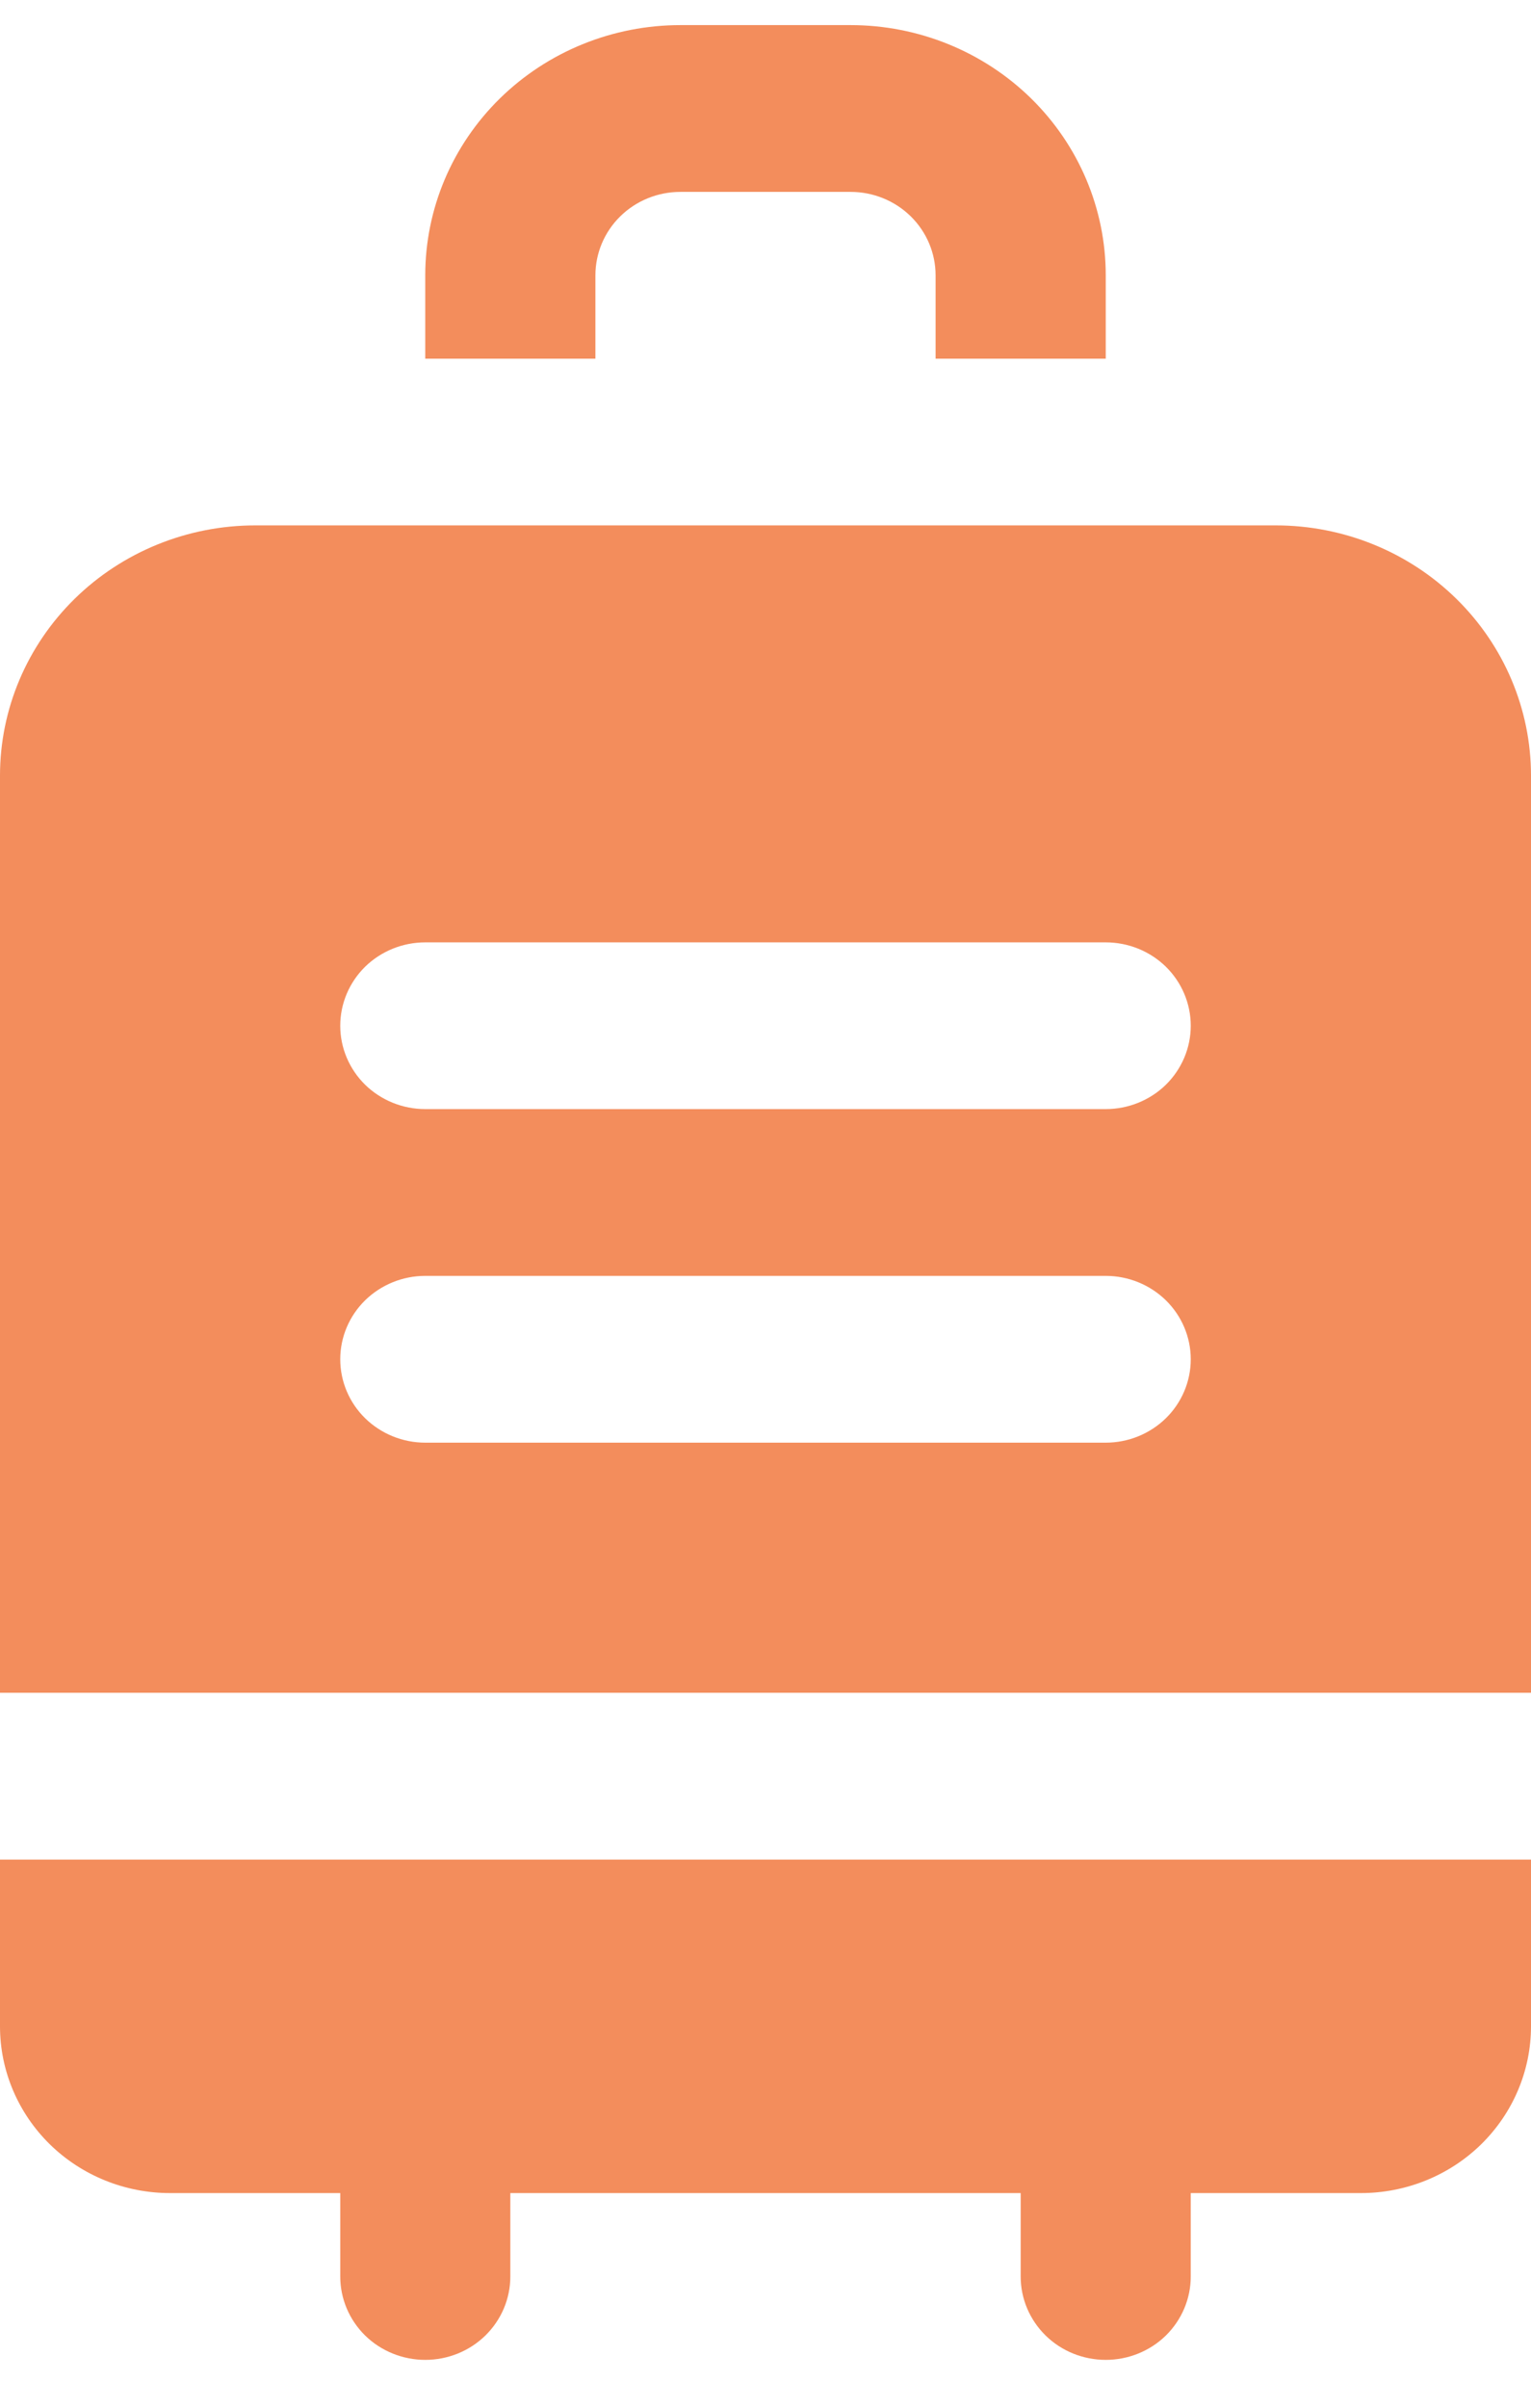 <svg width="21" height="33" viewBox="0 0 21 33" fill="none" xmlns="http://www.w3.org/2000/svg">
<path d="M8.167 4.916H5.833V3.773C5.833 2.863 6.202 1.991 6.858 1.348C7.515 0.705 8.405 0.344 9.333 0.344H11.667C12.595 0.344 13.485 0.705 14.142 1.348C14.798 1.991 15.167 2.863 15.167 3.773V4.916H12.833V3.773C12.833 3.47 12.71 3.179 12.492 2.965C12.273 2.75 11.976 2.63 11.667 2.63H9.333C9.024 2.63 8.727 2.75 8.508 2.965C8.29 3.179 8.167 3.47 8.167 3.773V4.916ZM21 10.63V23.201H0V10.63C0 9.721 0.369 8.849 1.025 8.206C1.681 7.563 2.572 7.201 3.5 7.201H17.5C18.428 7.201 19.319 7.563 19.975 8.206C20.631 8.849 21 9.721 21 10.63ZM16.333 18.63C16.333 18.327 16.21 18.036 15.992 17.822C15.773 17.608 15.476 17.487 15.167 17.487H5.833C5.524 17.487 5.227 17.608 5.008 17.822C4.79 18.036 4.667 18.327 4.667 18.63C4.667 18.933 4.79 19.224 5.008 19.438C5.227 19.652 5.524 19.773 5.833 19.773H15.167C15.476 19.773 15.773 19.652 15.992 19.438C16.21 19.224 16.333 18.933 16.333 18.63ZM16.333 14.059C16.333 13.755 16.21 13.465 15.992 13.25C15.773 13.036 15.476 12.916 15.167 12.916H5.833C5.524 12.916 5.227 13.036 5.008 13.25C4.79 13.465 4.667 13.755 4.667 14.059C4.667 14.362 4.79 14.652 5.008 14.867C5.227 15.081 5.524 15.201 5.833 15.201H15.167C15.476 15.201 15.773 15.081 15.992 14.867C16.21 14.652 16.333 14.362 16.333 14.059ZM0 27.773C0 28.379 0.246 28.96 0.683 29.389C1.121 29.818 1.714 30.058 2.333 30.058H4.667V31.201C4.667 31.505 4.79 31.795 5.008 32.01C5.227 32.224 5.524 32.344 5.833 32.344C6.143 32.344 6.439 32.224 6.658 32.01C6.877 31.795 7 31.505 7 31.201V30.058H14V31.201C14 31.505 14.123 31.795 14.342 32.01C14.56 32.224 14.857 32.344 15.167 32.344C15.476 32.344 15.773 32.224 15.992 32.01C16.21 31.795 16.333 31.505 16.333 31.201V30.058H18.667C19.285 30.058 19.879 29.818 20.317 29.389C20.754 28.96 21 28.379 21 27.773V25.487H0V27.773Z" fill="#F38D5C"/>
</svg>
